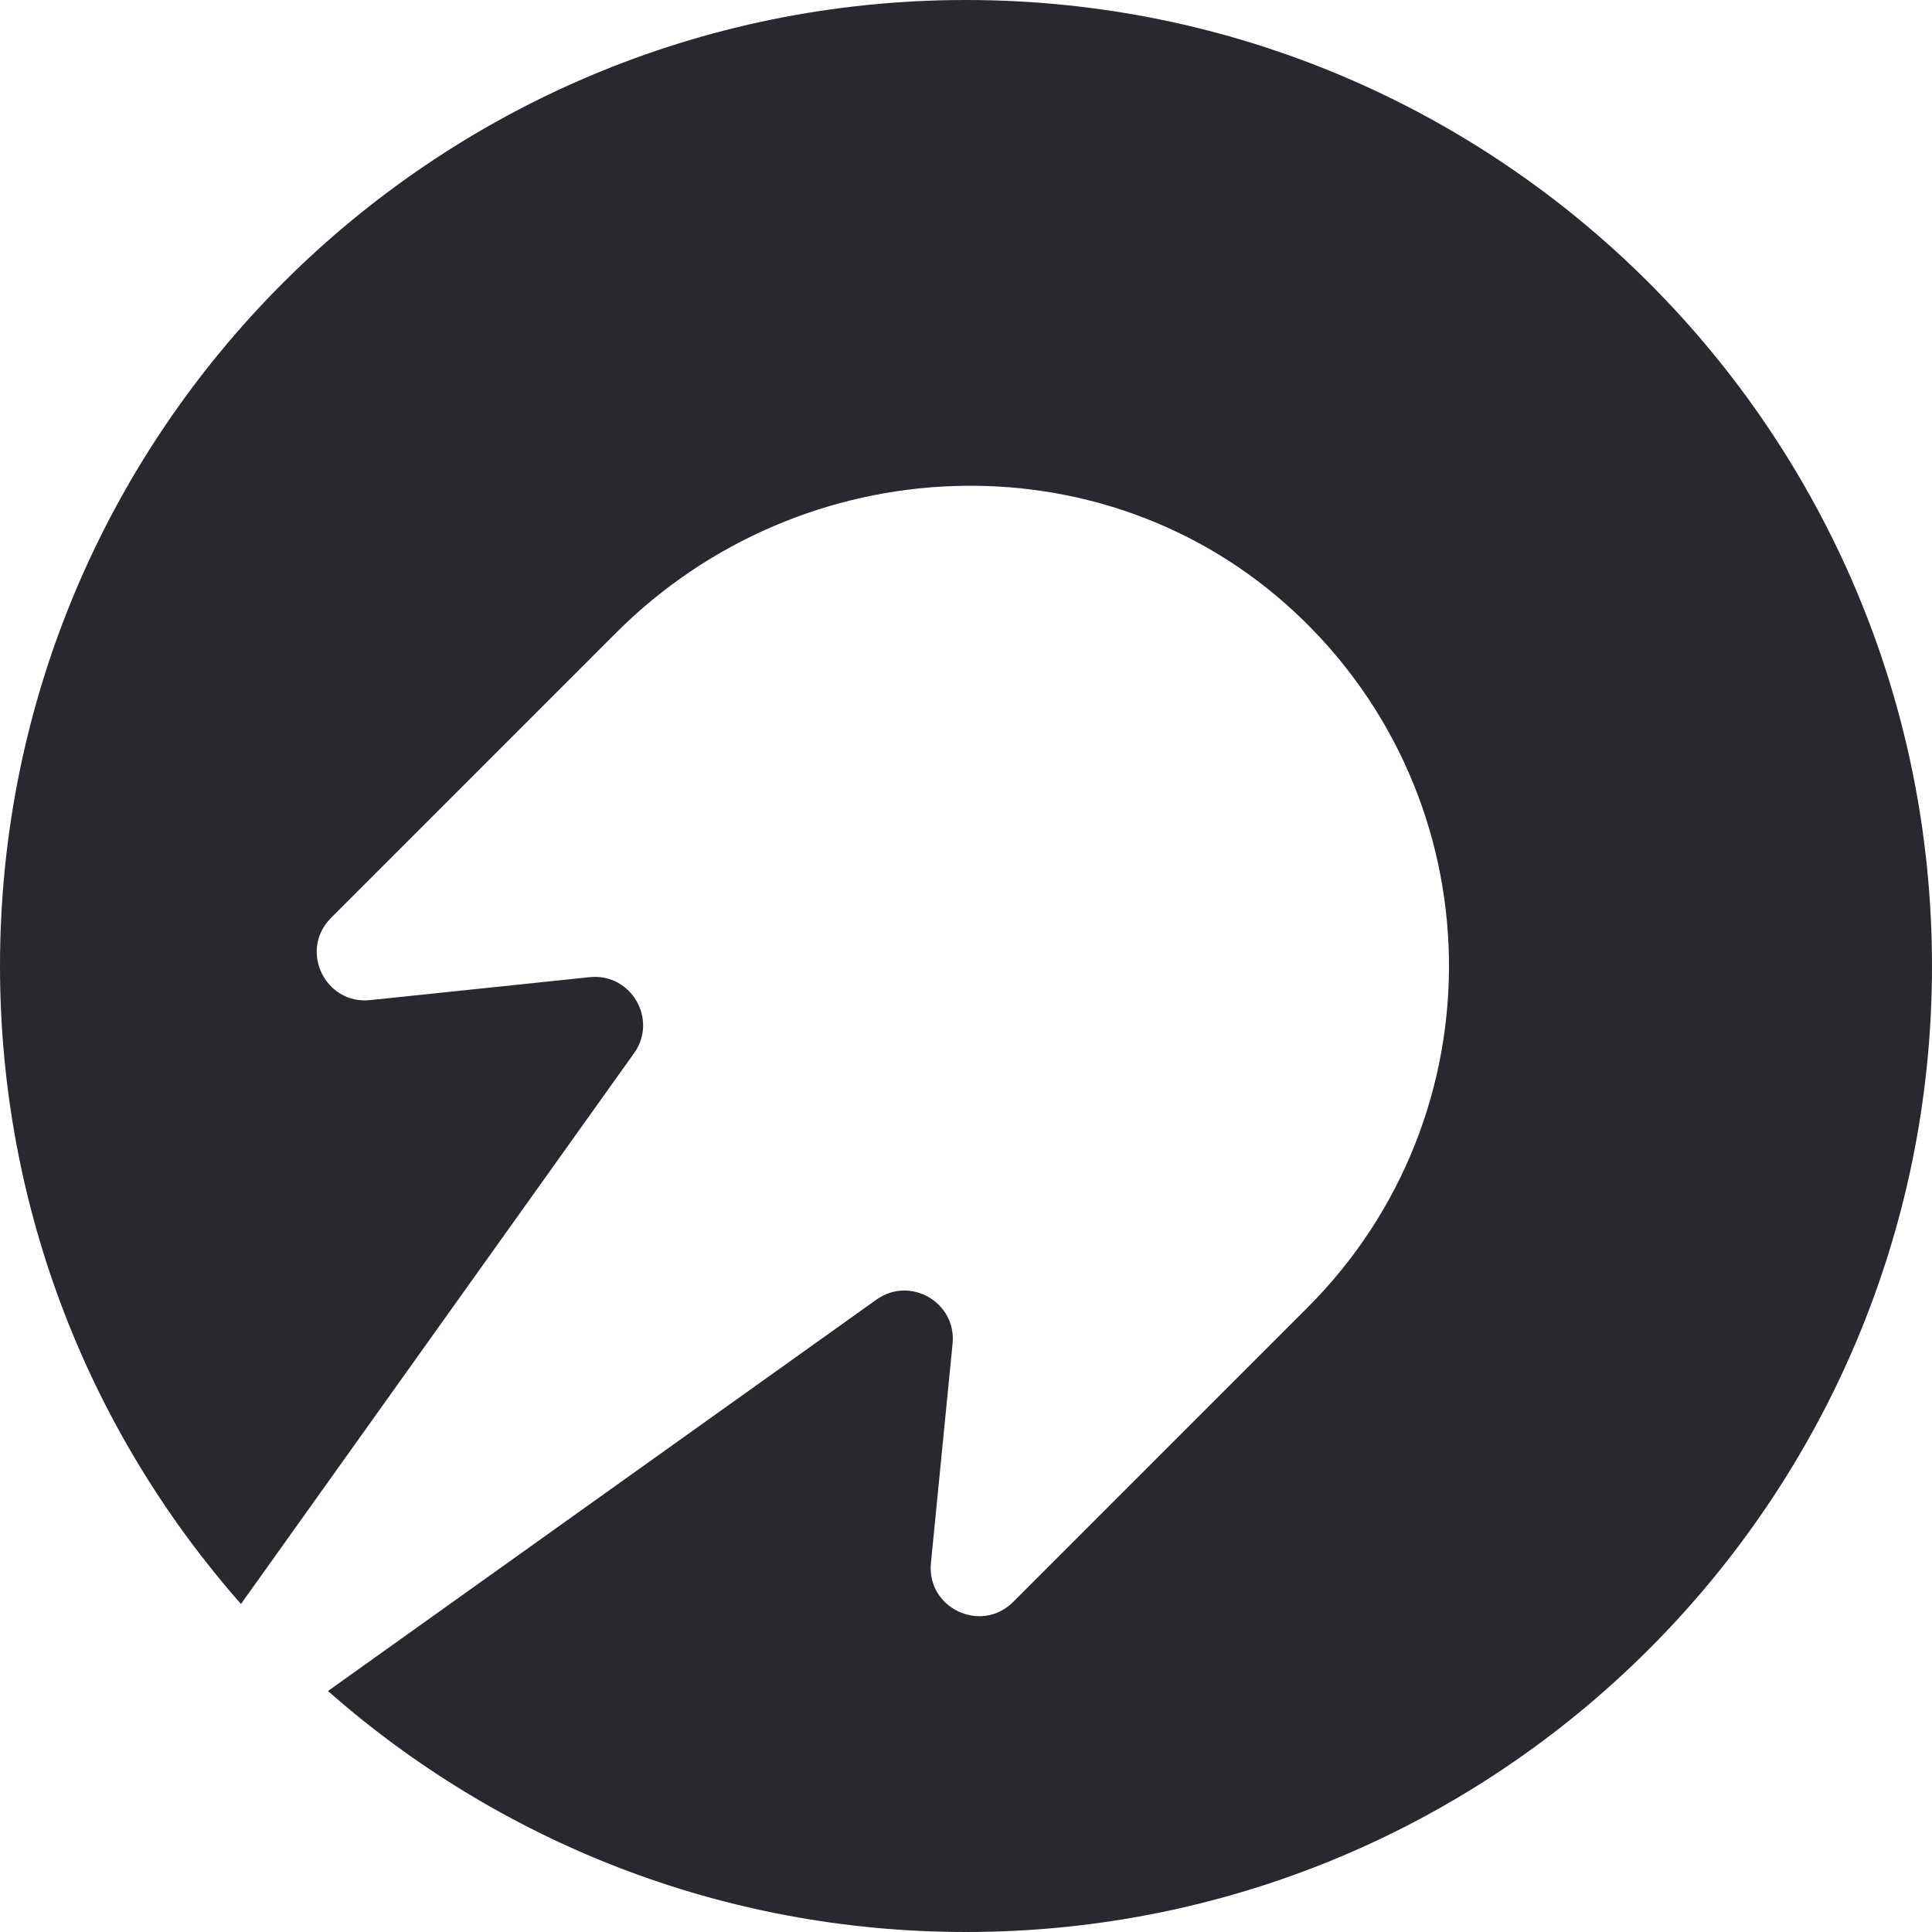 <svg width="40" height="40" viewBox="0 0 40 40" fill="none" xmlns="http://www.w3.org/2000/svg">
<path d="M20 40C14.935 40 10.315 38.114 6.79 35.011L18.146 26.907C18.845 26.409 19.806 26.965 19.722 27.82L19.274 32.361C19.182 33.295 20.312 33.83 20.977 33.166L27.071 27.071C31.062 23.08 30.974 16.555 26.808 12.675C22.84 8.98 16.593 9.264 12.759 13.098L6.853 19.005C6.187 19.671 6.728 20.805 7.665 20.706L12.209 20.231C13.066 20.142 13.627 21.105 13.127 21.806L4.989 33.209C1.886 29.686 0 25.064 0 20C0 8.954 8.954 0 20 0C31.046 0 40 8.954 40 20C40 31.046 31.046 40 20 40Z" fill="#28282F"/>
</svg>
